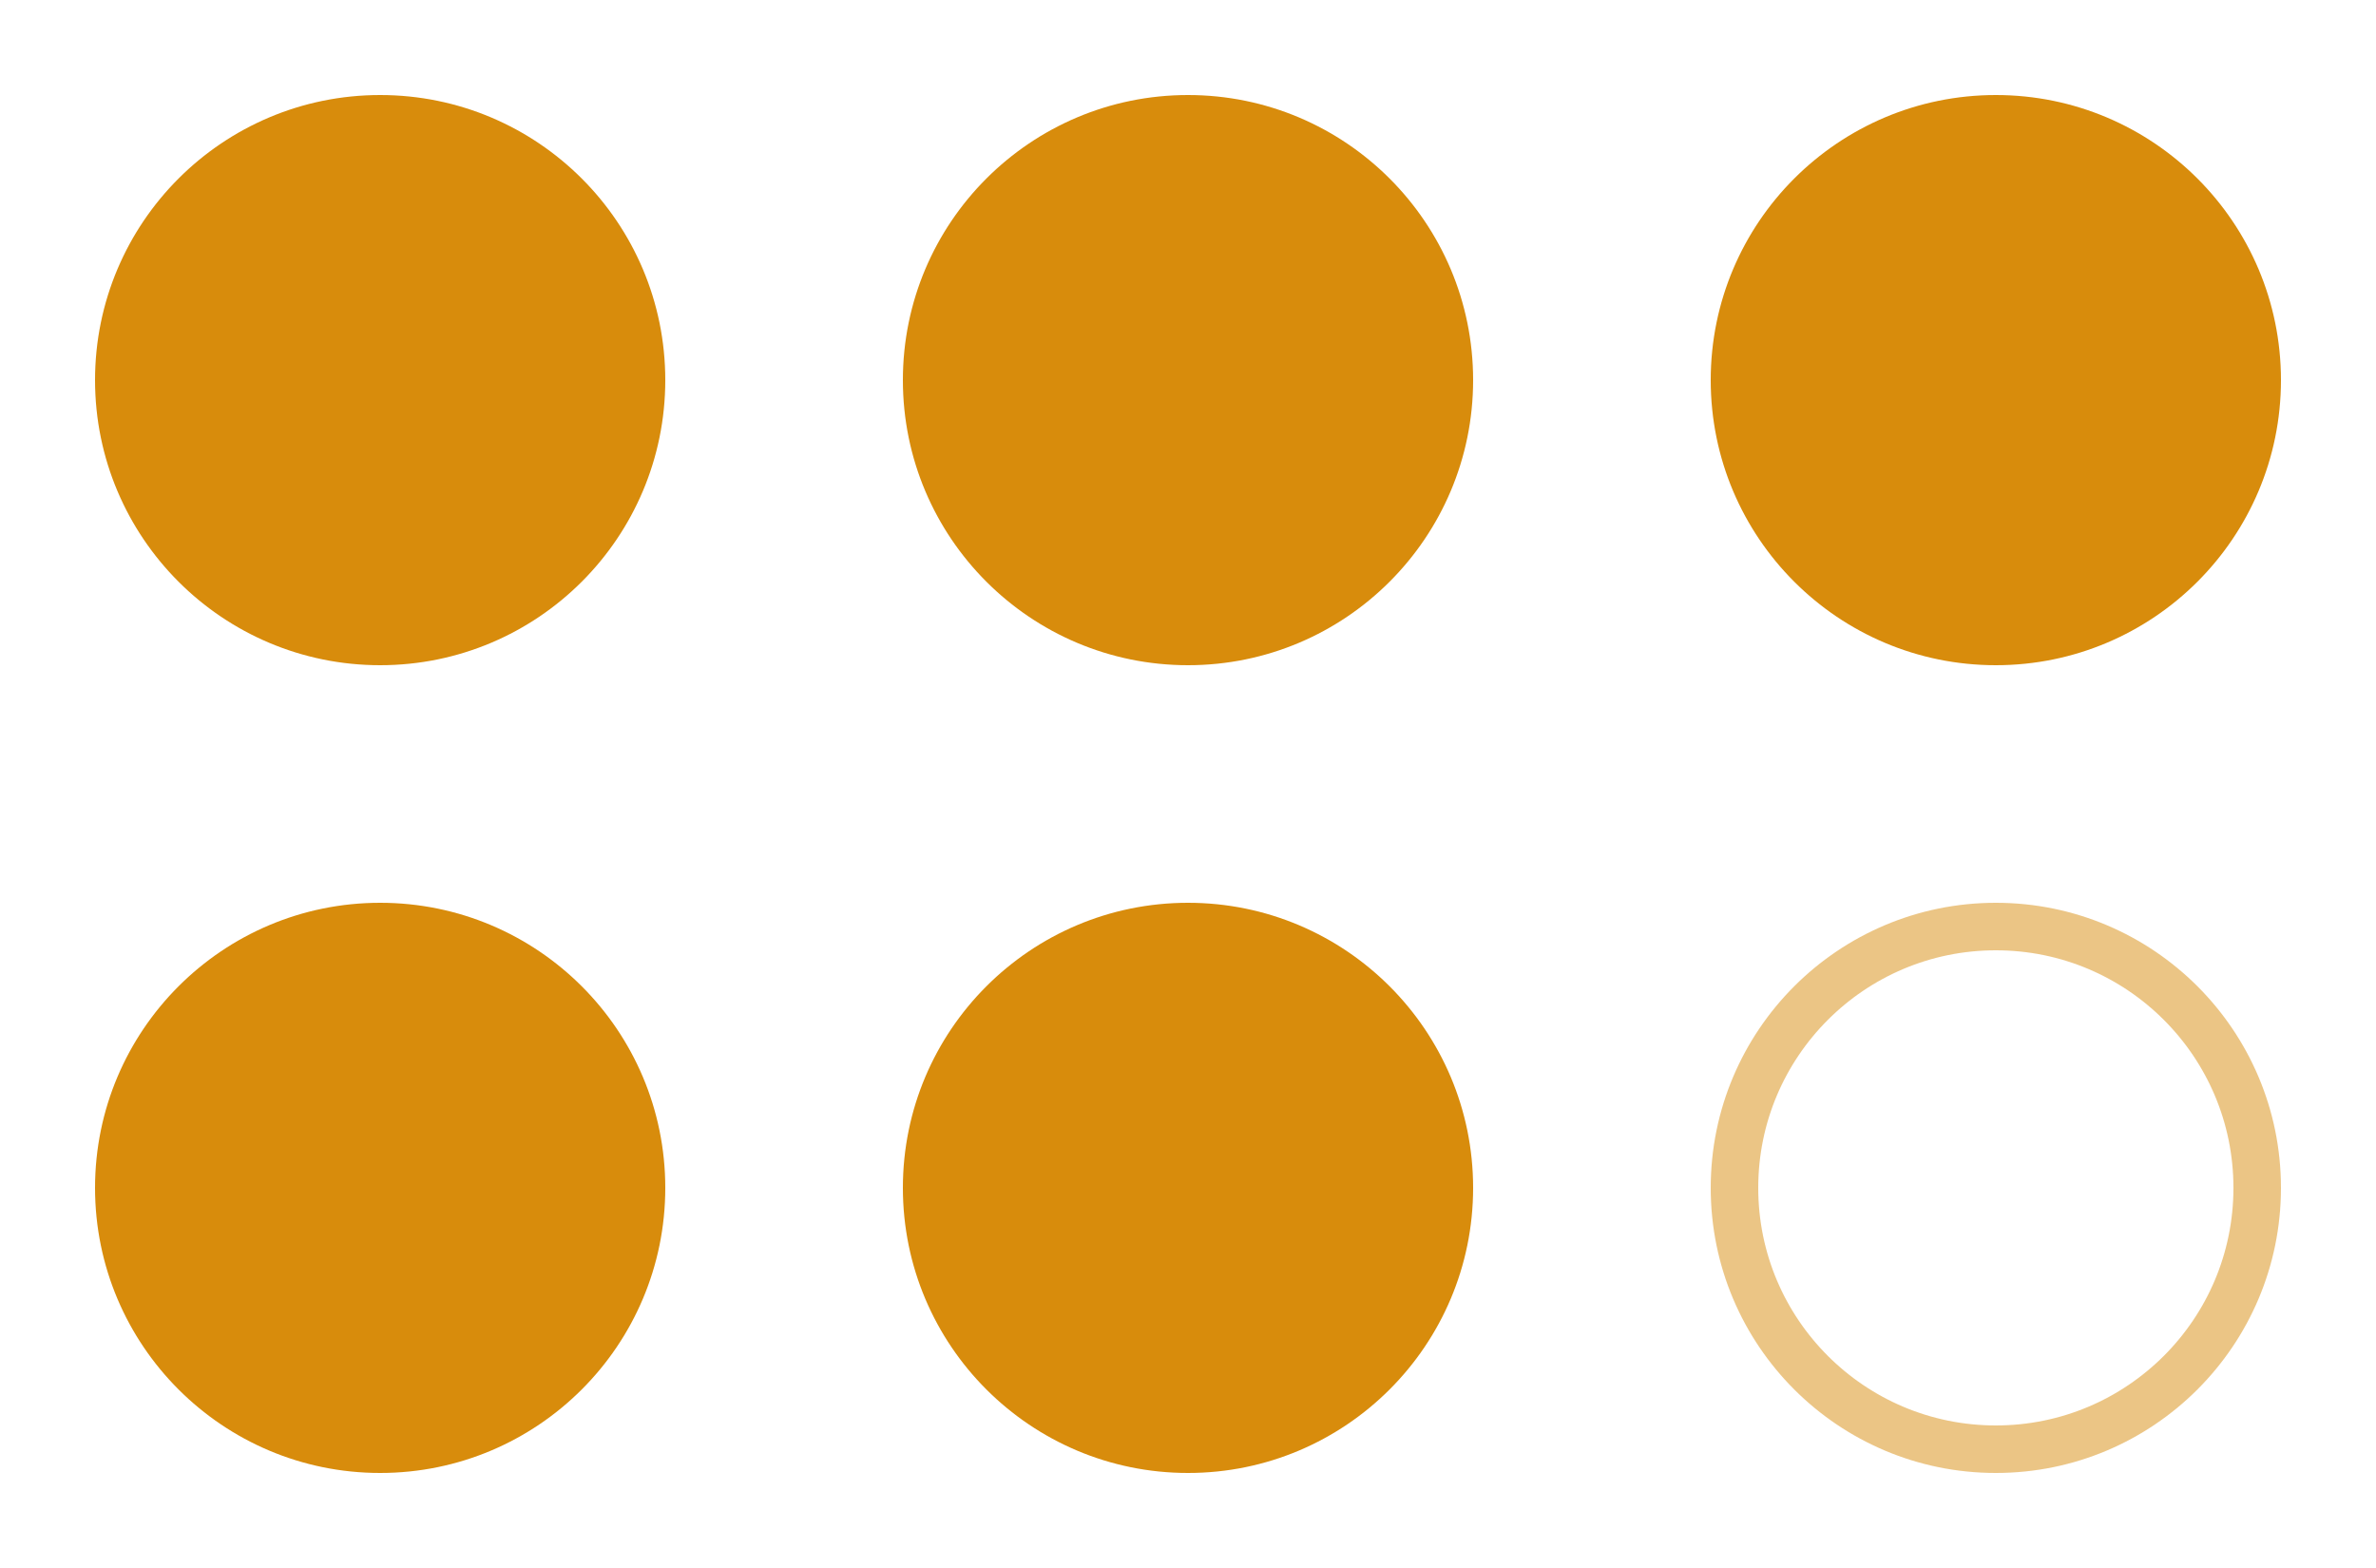 <?xml version="1.0" encoding="UTF-8"?> <svg xmlns="http://www.w3.org/2000/svg" width="50" height="33" viewBox="0 0 50 33" fill="none"><circle cx="8" cy="8" r="5.5" fill="#D88C0C" stroke="#D88C0C"></circle><circle cx="8" cy="25" r="6" fill="#D88C0C"></circle><circle cx="25" cy="8" r="6" fill="#D88C0C"></circle><circle cx="25" cy="25" r="6" fill="#D88C0C"></circle><circle cx="42" cy="8" r="6" fill="#D88C0C"></circle><circle cx="42" cy="25" r="5.5" stroke="#D88C0C" stroke-opacity="0.5"></circle></svg> 
